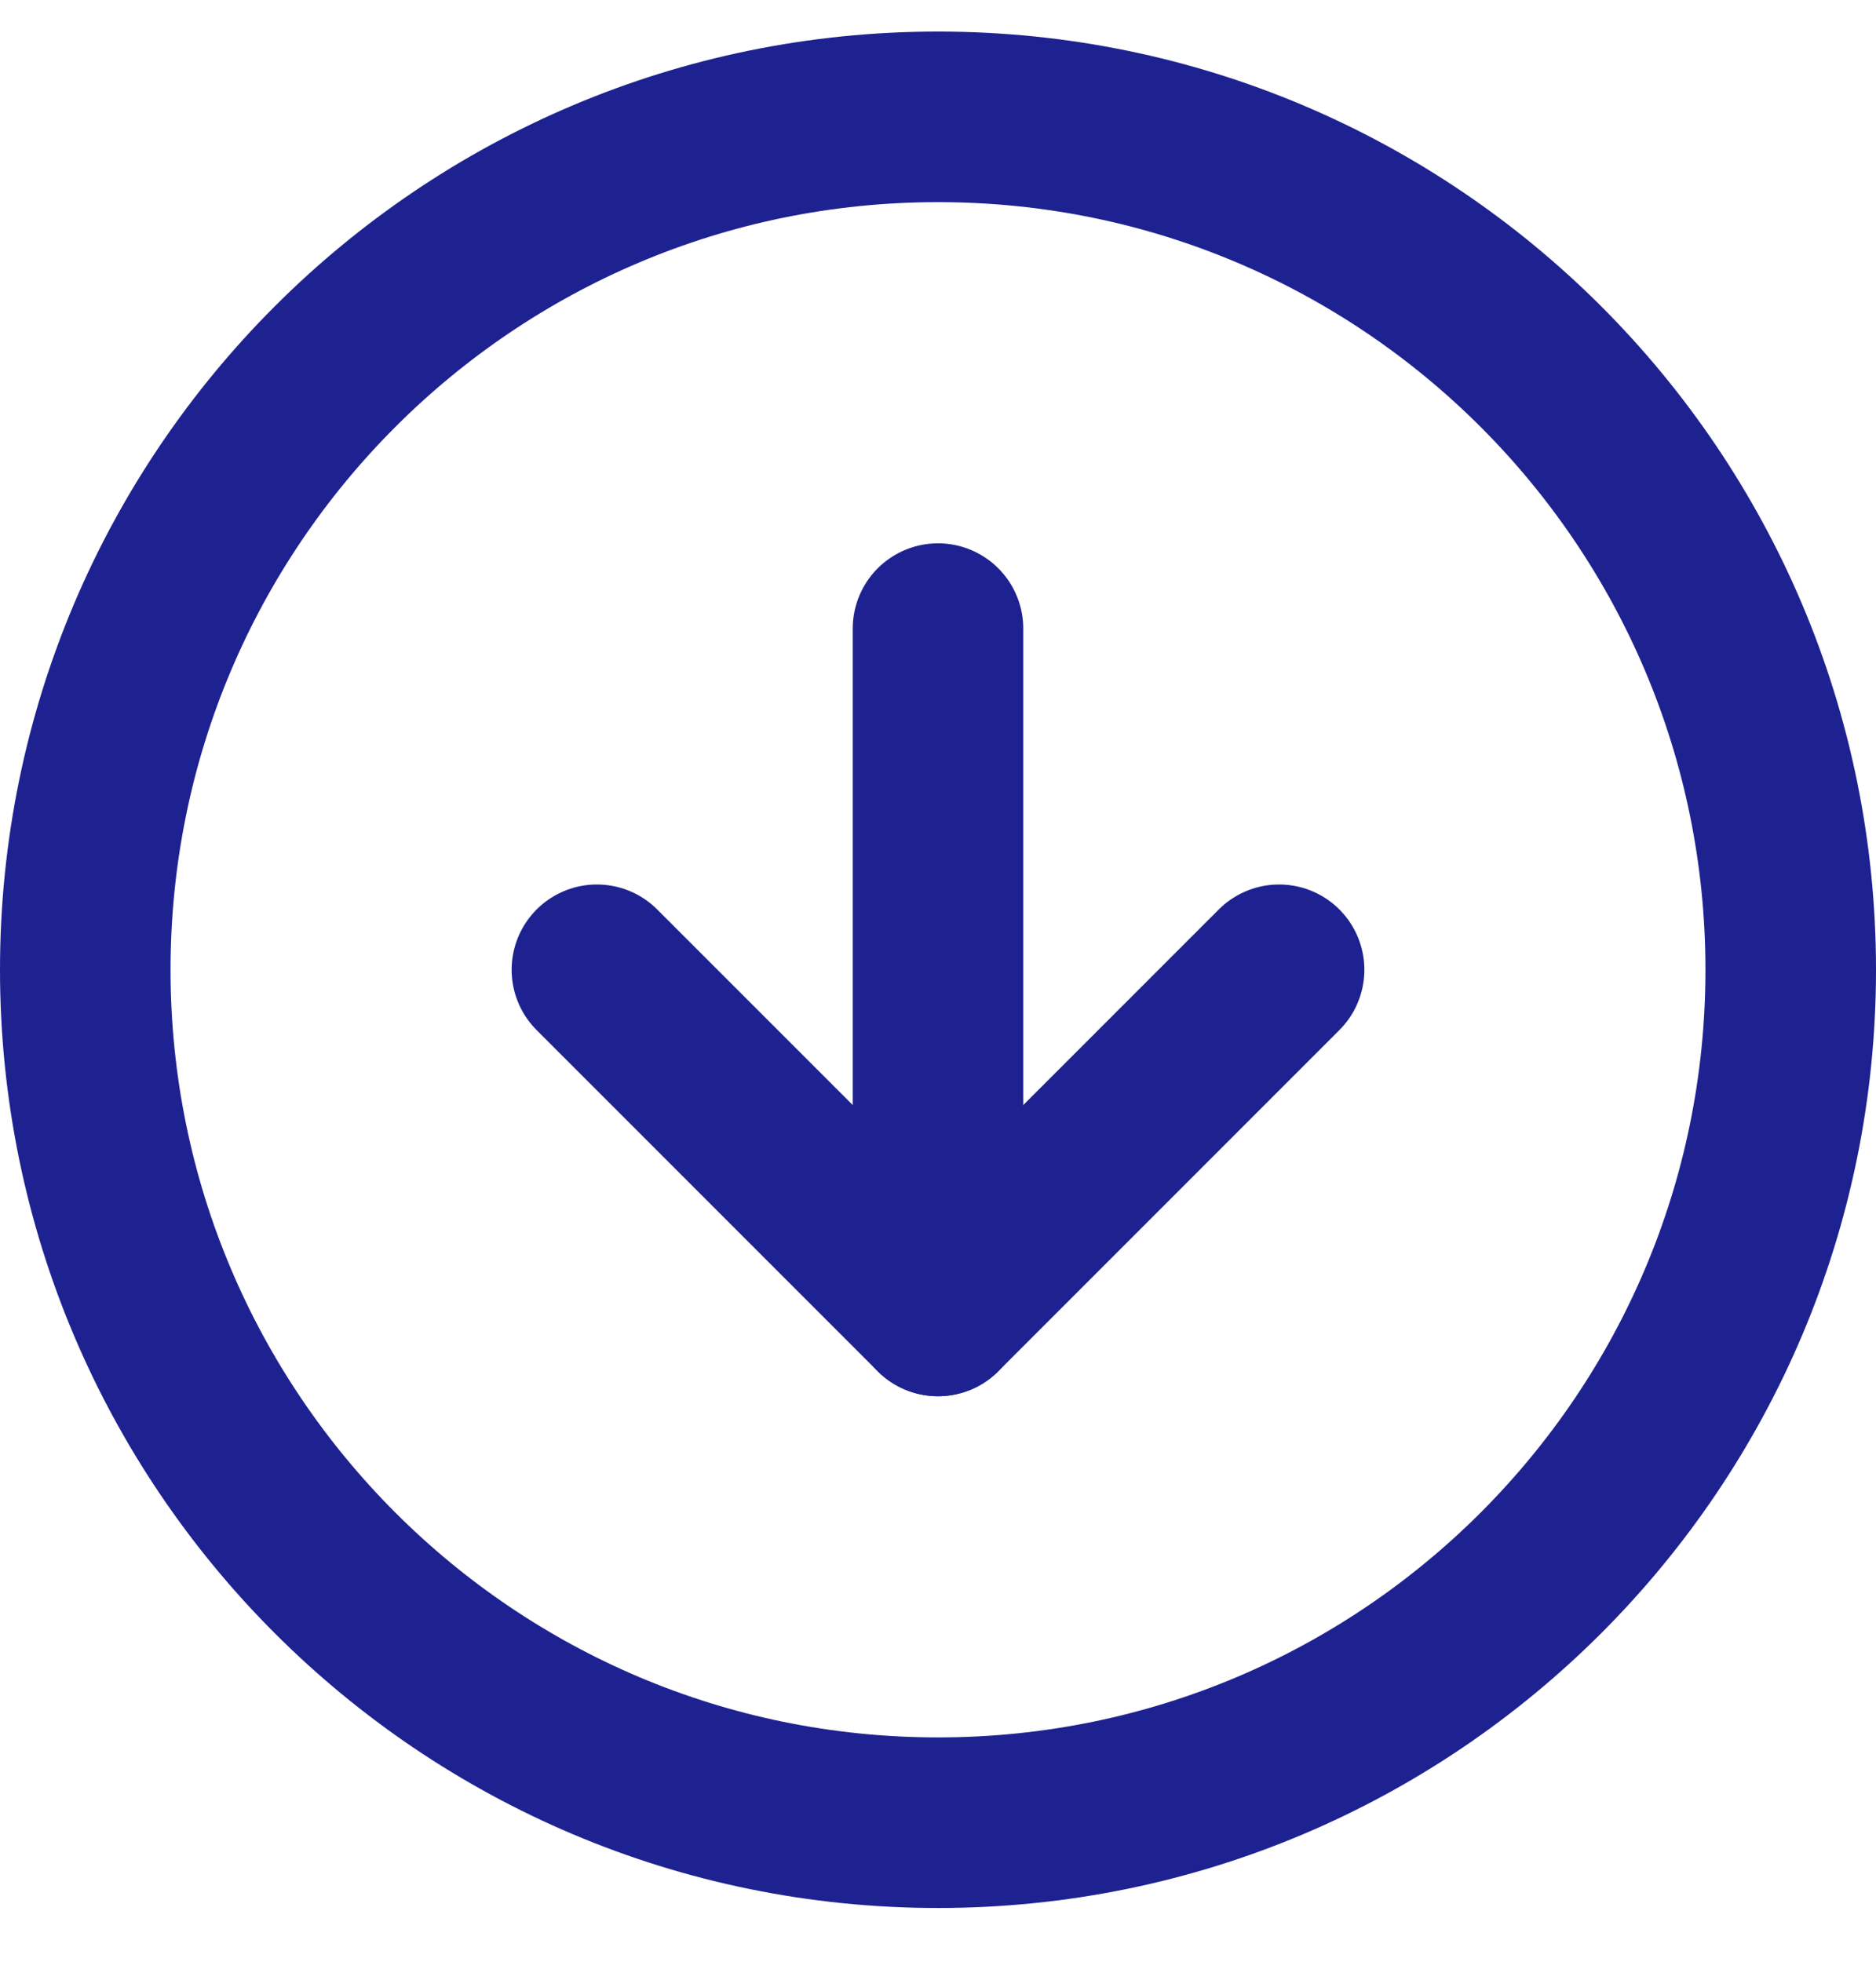 <svg width="22" height="23" viewBox="0 0 22 23" fill="none" xmlns="http://www.w3.org/2000/svg">
<path d="M1 11.37C1 16.893 5.477 21.37 11 21.37C16.523 21.37 21 16.893 21 11.37C21 5.847 16.523 1.37 11 1.37C5.477 1.37 1 5.847 1 11.37Z" stroke="#1E2290" stroke-width="2" stroke-linecap="round" stroke-linejoin="round"/>
<path d="M7 11.37L11 15.37L15 11.37" stroke="#1E2290" stroke-width="2" stroke-linecap="round" stroke-linejoin="round"/>
<path d="M11 7.37V15.37" stroke="#1E2290" stroke-width="2" stroke-linecap="round" stroke-linejoin="round"/>
</svg>
